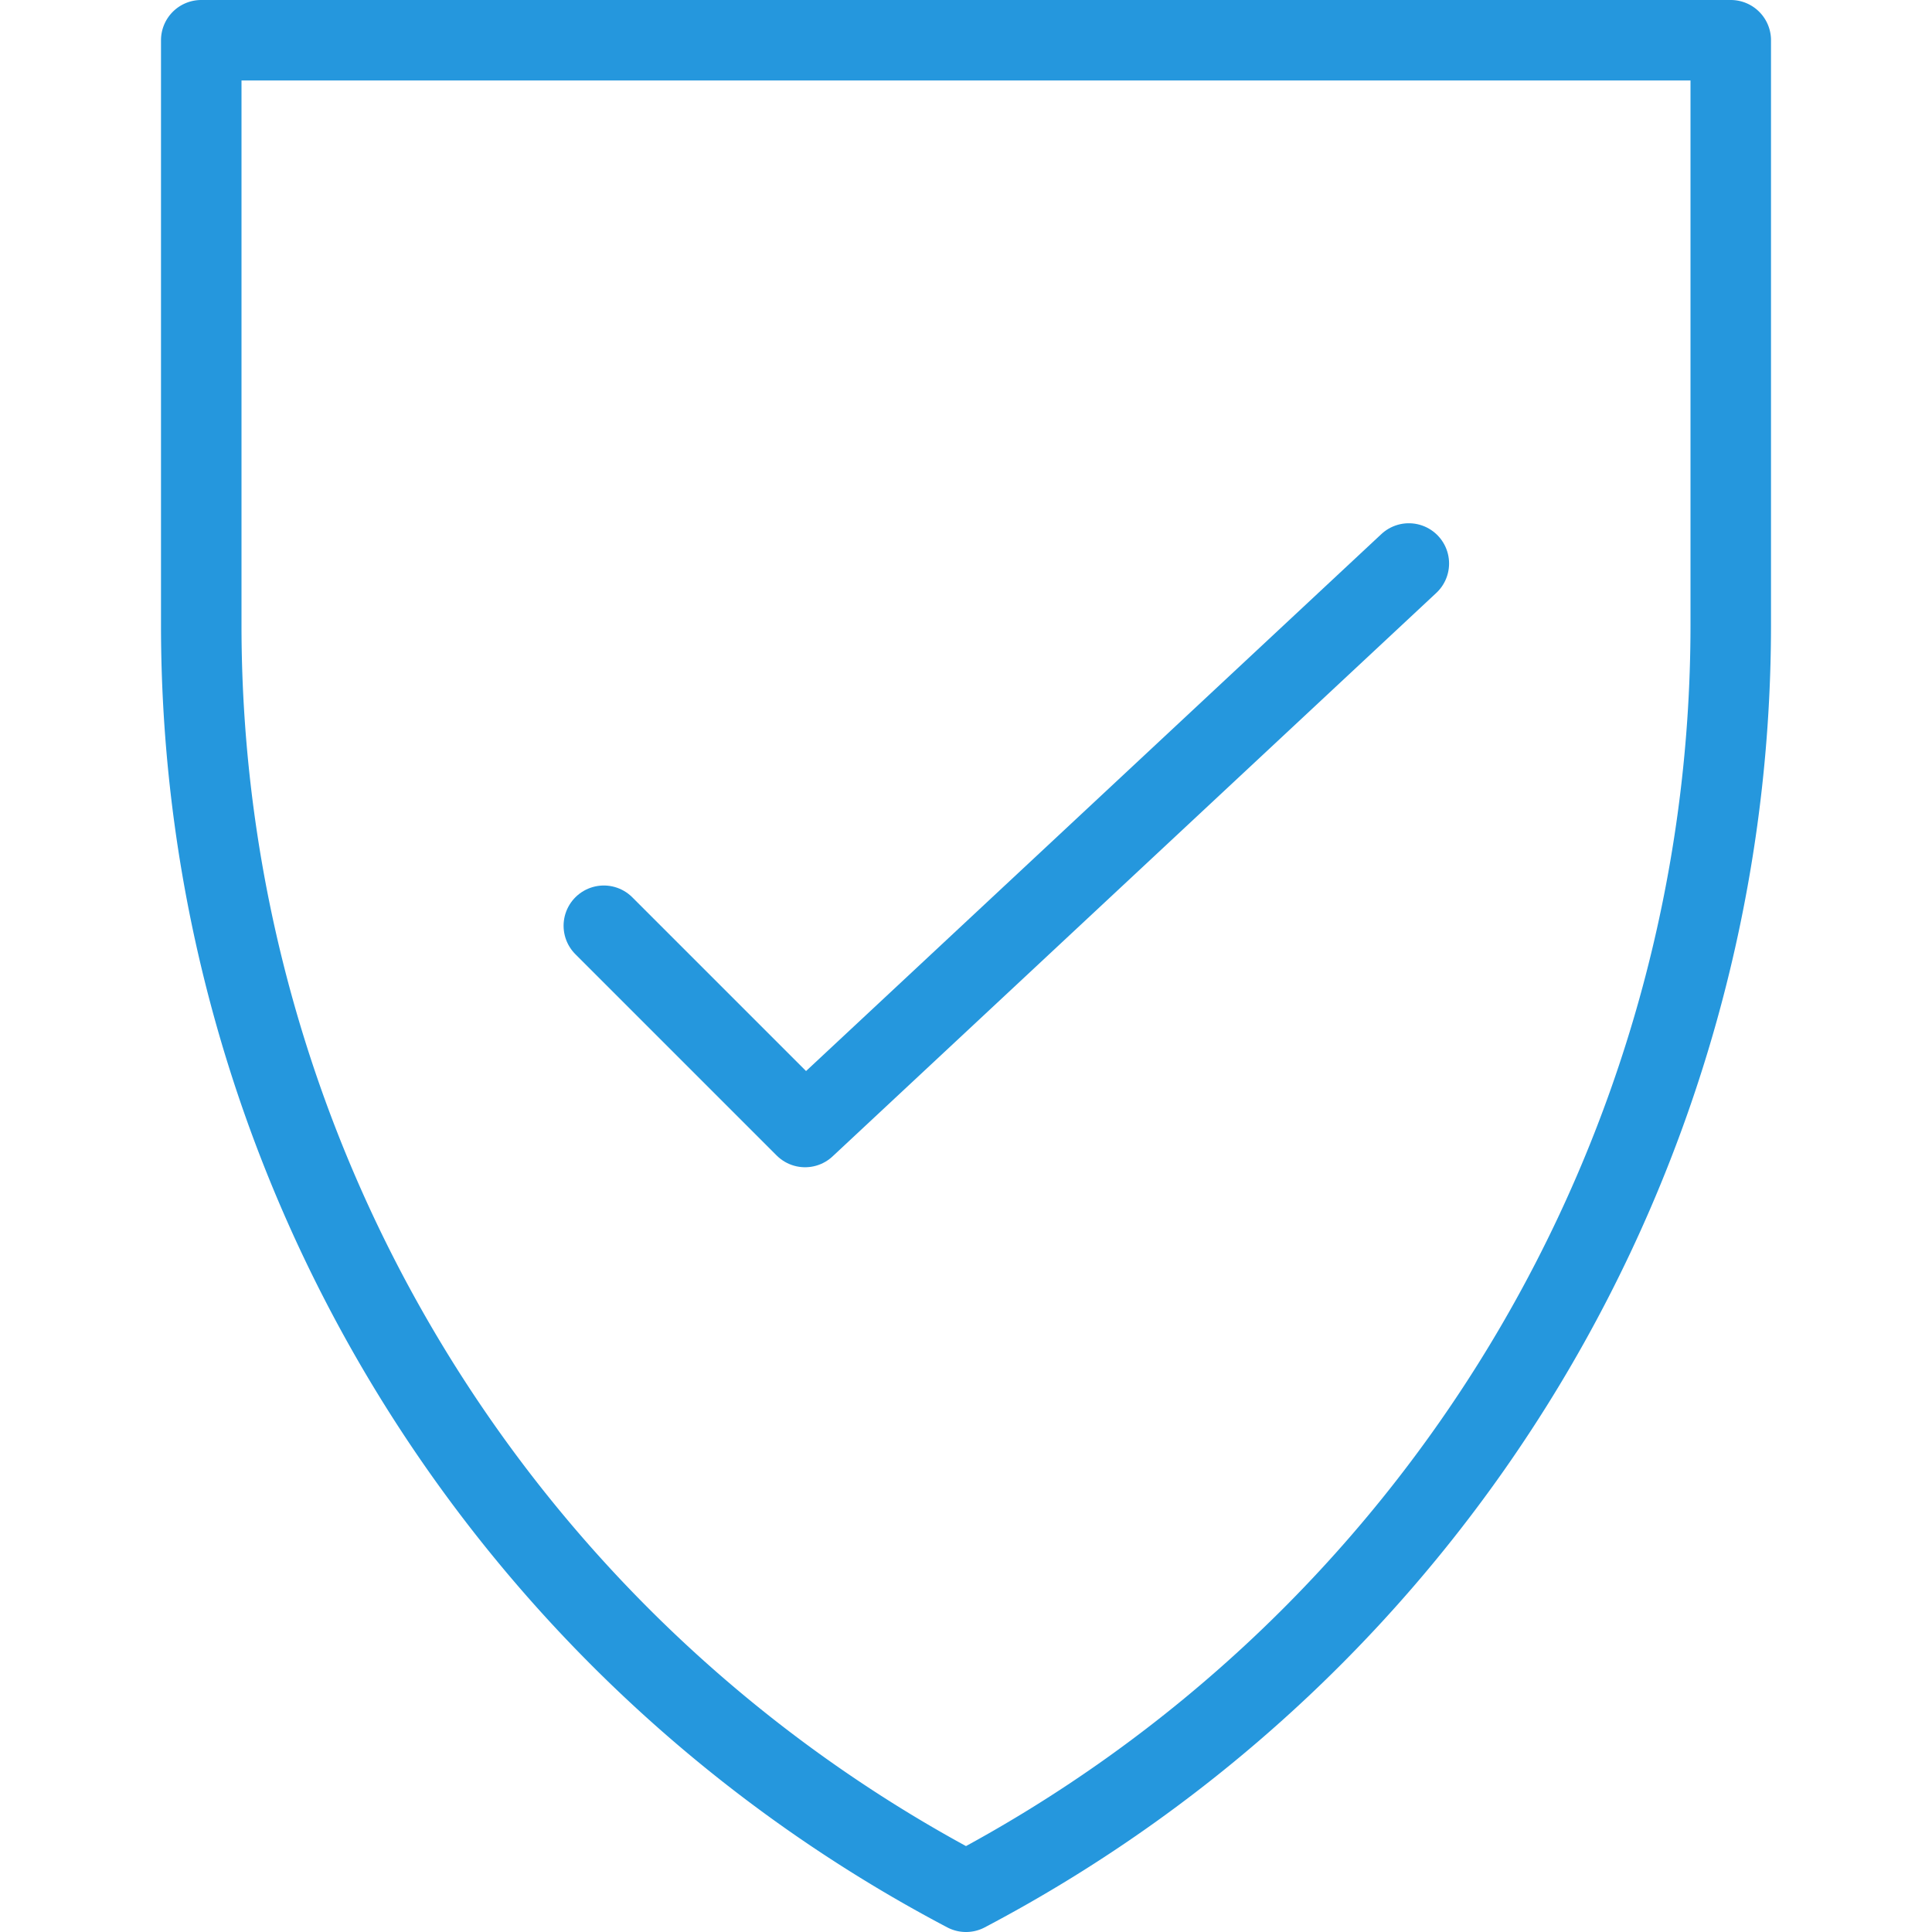 <svg xmlns="http://www.w3.org/2000/svg" width="24" height="24" viewBox="0 0 24 24">
  <g fill="none" stroke="#2597dd" stroke-linejoin="round" stroke-miterlimit="10">
    <polyline stroke-linecap="round" points="17.501,7 10.001,14 7.501,11.5"></polyline>
    <path d="M2.5.5h19v7.264A17.784 17.784 0 0 1 12 23.5 17.778 17.778 0 0 1 2.5 7.764V.5z"></path>
  </g>
</svg>